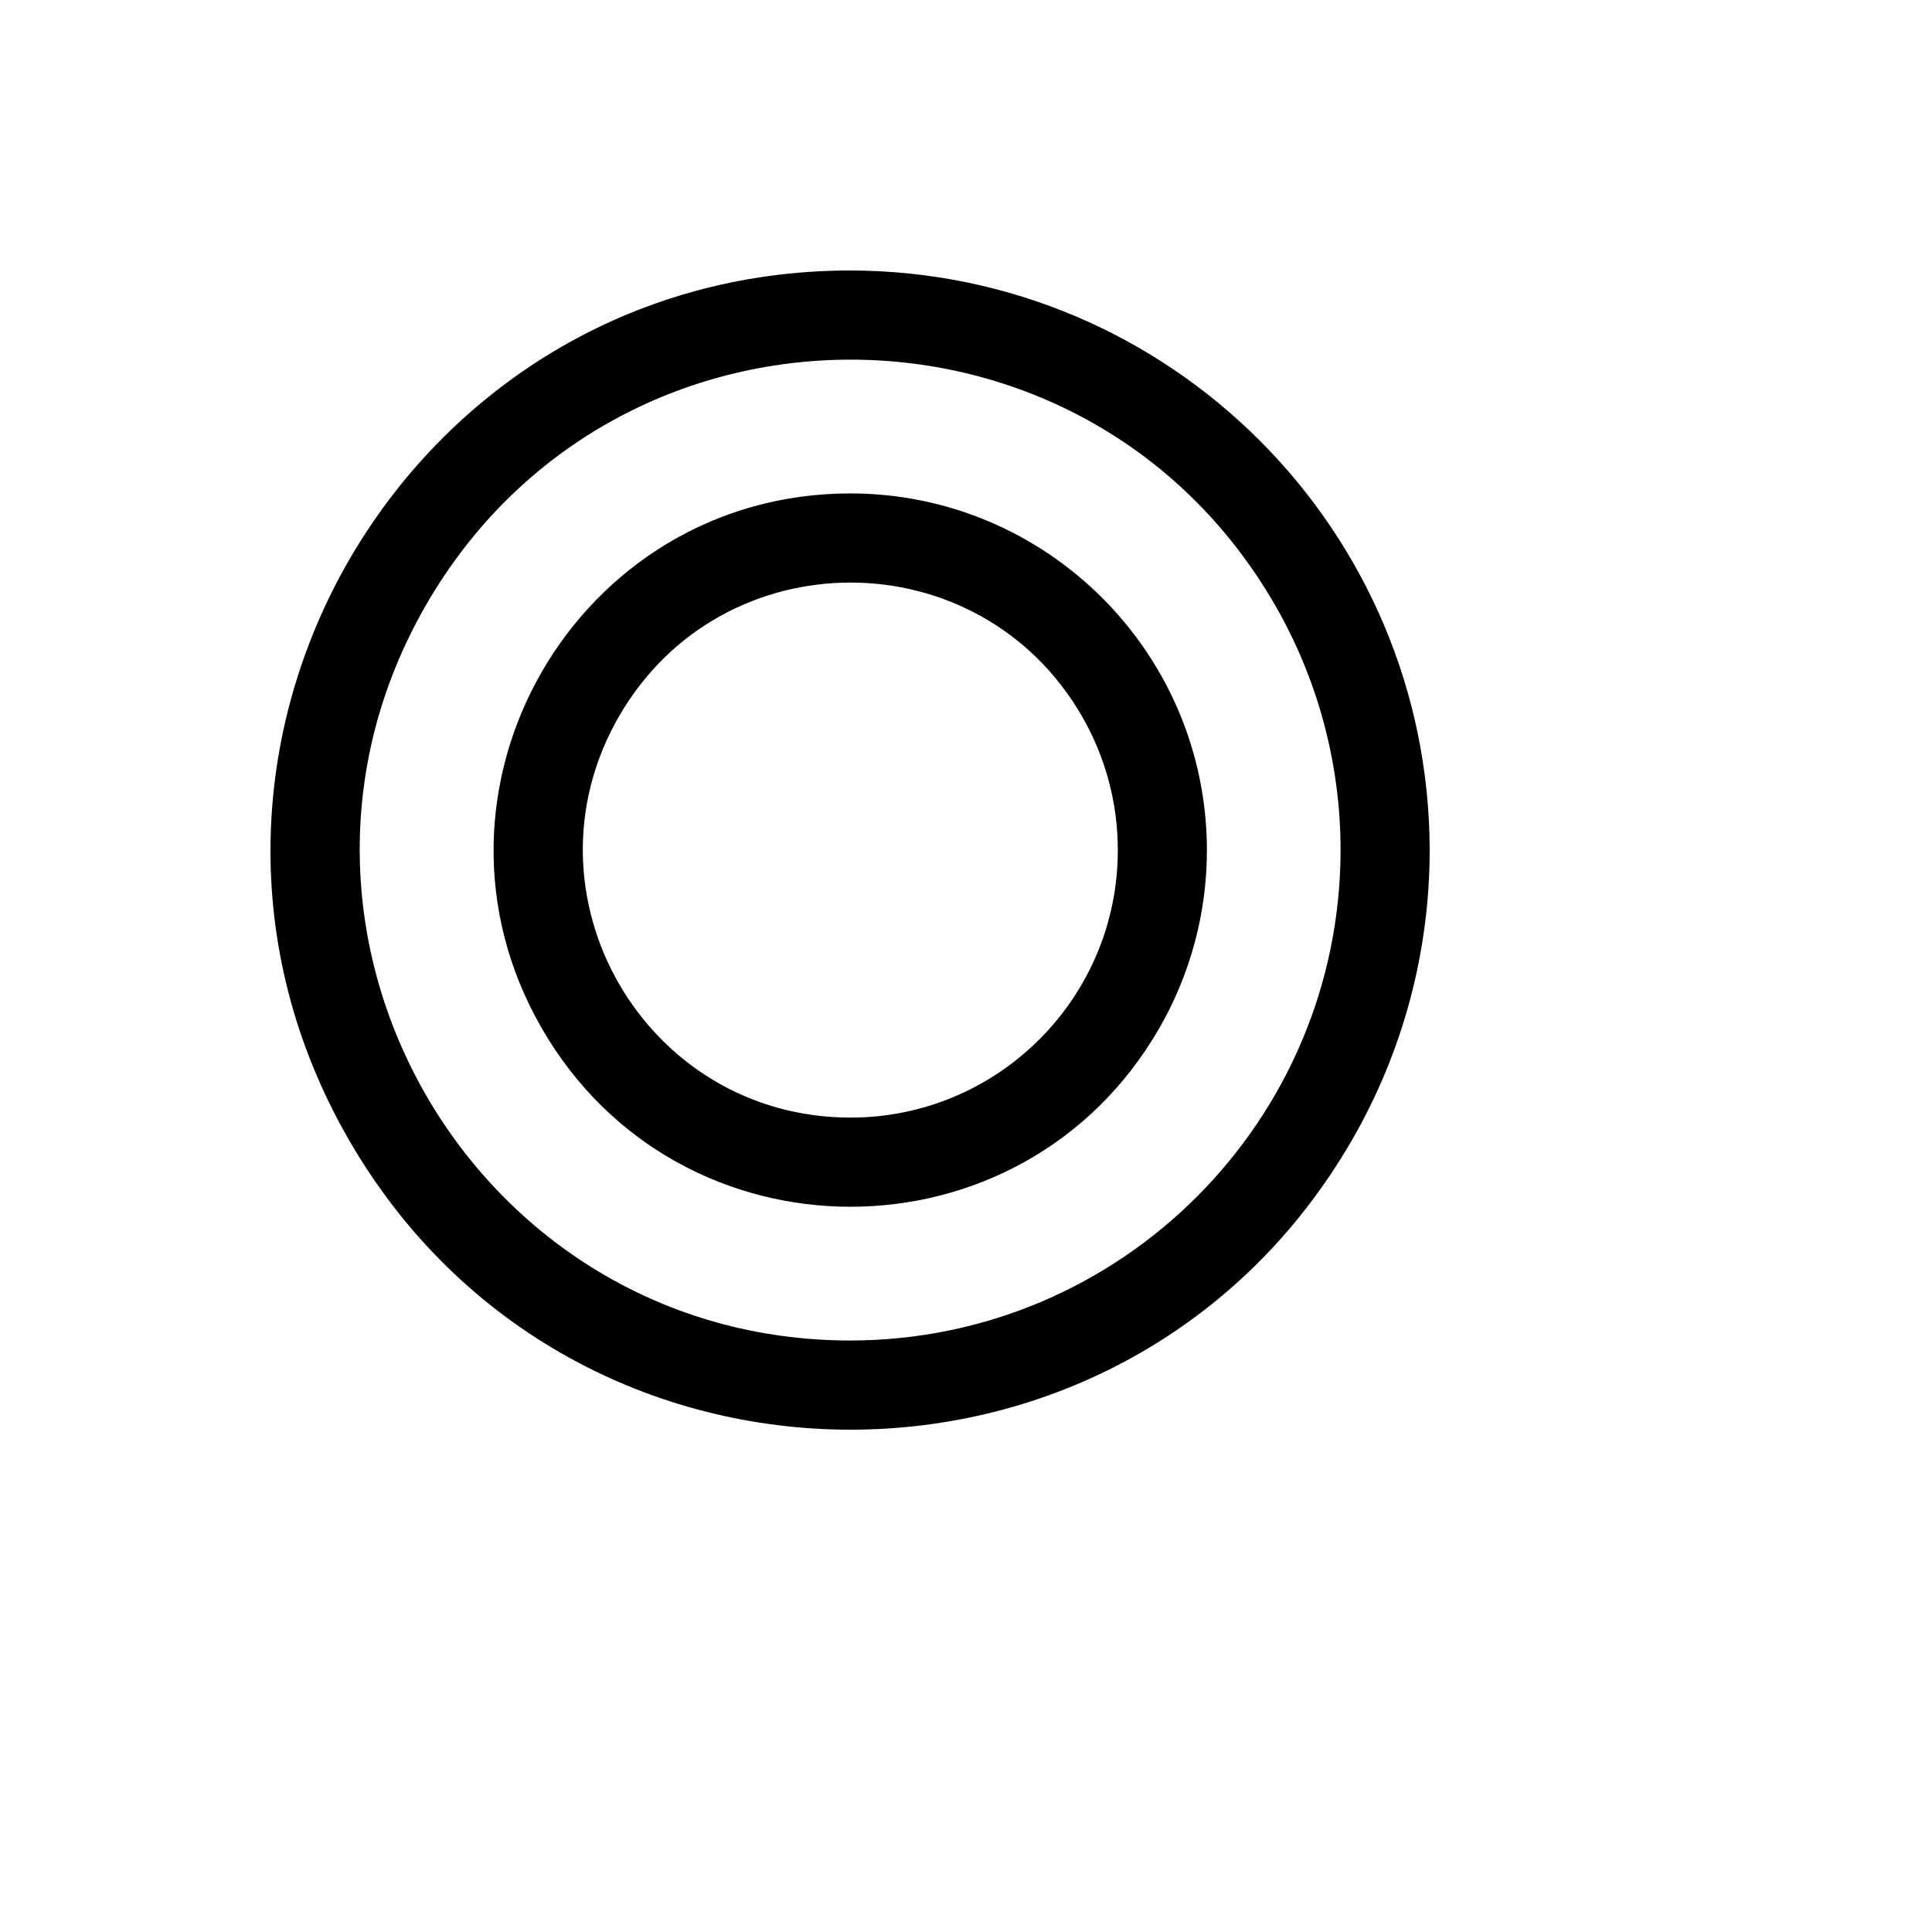 <svg xmlns="http://www.w3.org/2000/svg" version="1.1" xmlns:xlink="http://www.w3.org/1999/xlink" width="100%" height="100%" id="svgWorkerArea" viewBox="-25 -25 625 625" xmlns:idraw="https://idraw.muisca.co" style="background: white;"><defs id="defsdoc"><pattern id="patternBool" x="0" y="0" width="10" height="10" patternUnits="userSpaceOnUse" patternTransform="rotate(35)"><circle cx="5" cy="5" r="4" style="stroke: none;fill: #ff000070;"></circle></pattern></defs><g id="fileImp-28118298" class="cosito"><path id="pathImp-5558666" class="grouped" d="M250.14 62.5C105.91 62.5 15.766 218.75 87.881 343.75 159.996 468.75 340.283 468.75 412.398 343.75 428.843 315.247 437.5 282.913 437.5 250 437.302 146.529 353.534 62.698 250.14 62.5 250.14 62.5 250.14 62.5 250.14 62.5M250.14 408.654C128.099 408.654 51.823 276.442 112.844 170.673 173.864 64.904 326.415 64.904 387.435 170.673 401.35 194.792 408.675 222.15 408.675 250 408.576 337.581 337.655 408.555 250.14 408.654 250.14 408.654 250.14 408.654 250.14 408.654M250.14 134.615C161.383 134.615 105.91 230.769 150.288 307.692 194.667 384.615 305.613 384.615 349.991 307.692 360.111 290.152 365.438 270.254 365.438 250 365.339 186.316 313.776 134.715 250.14 134.615 250.14 134.615 250.14 134.615 250.14 134.615M250.14 336.538C183.572 336.538 141.967 264.423 175.251 206.731 208.535 149.038 291.745 149.038 325.028 206.731 332.618 219.886 336.614 234.809 336.614 250 336.614 297.794 297.898 336.538 250.14 336.538 250.14 336.538 250.14 336.538 250.14 336.538"></path></g></svg>